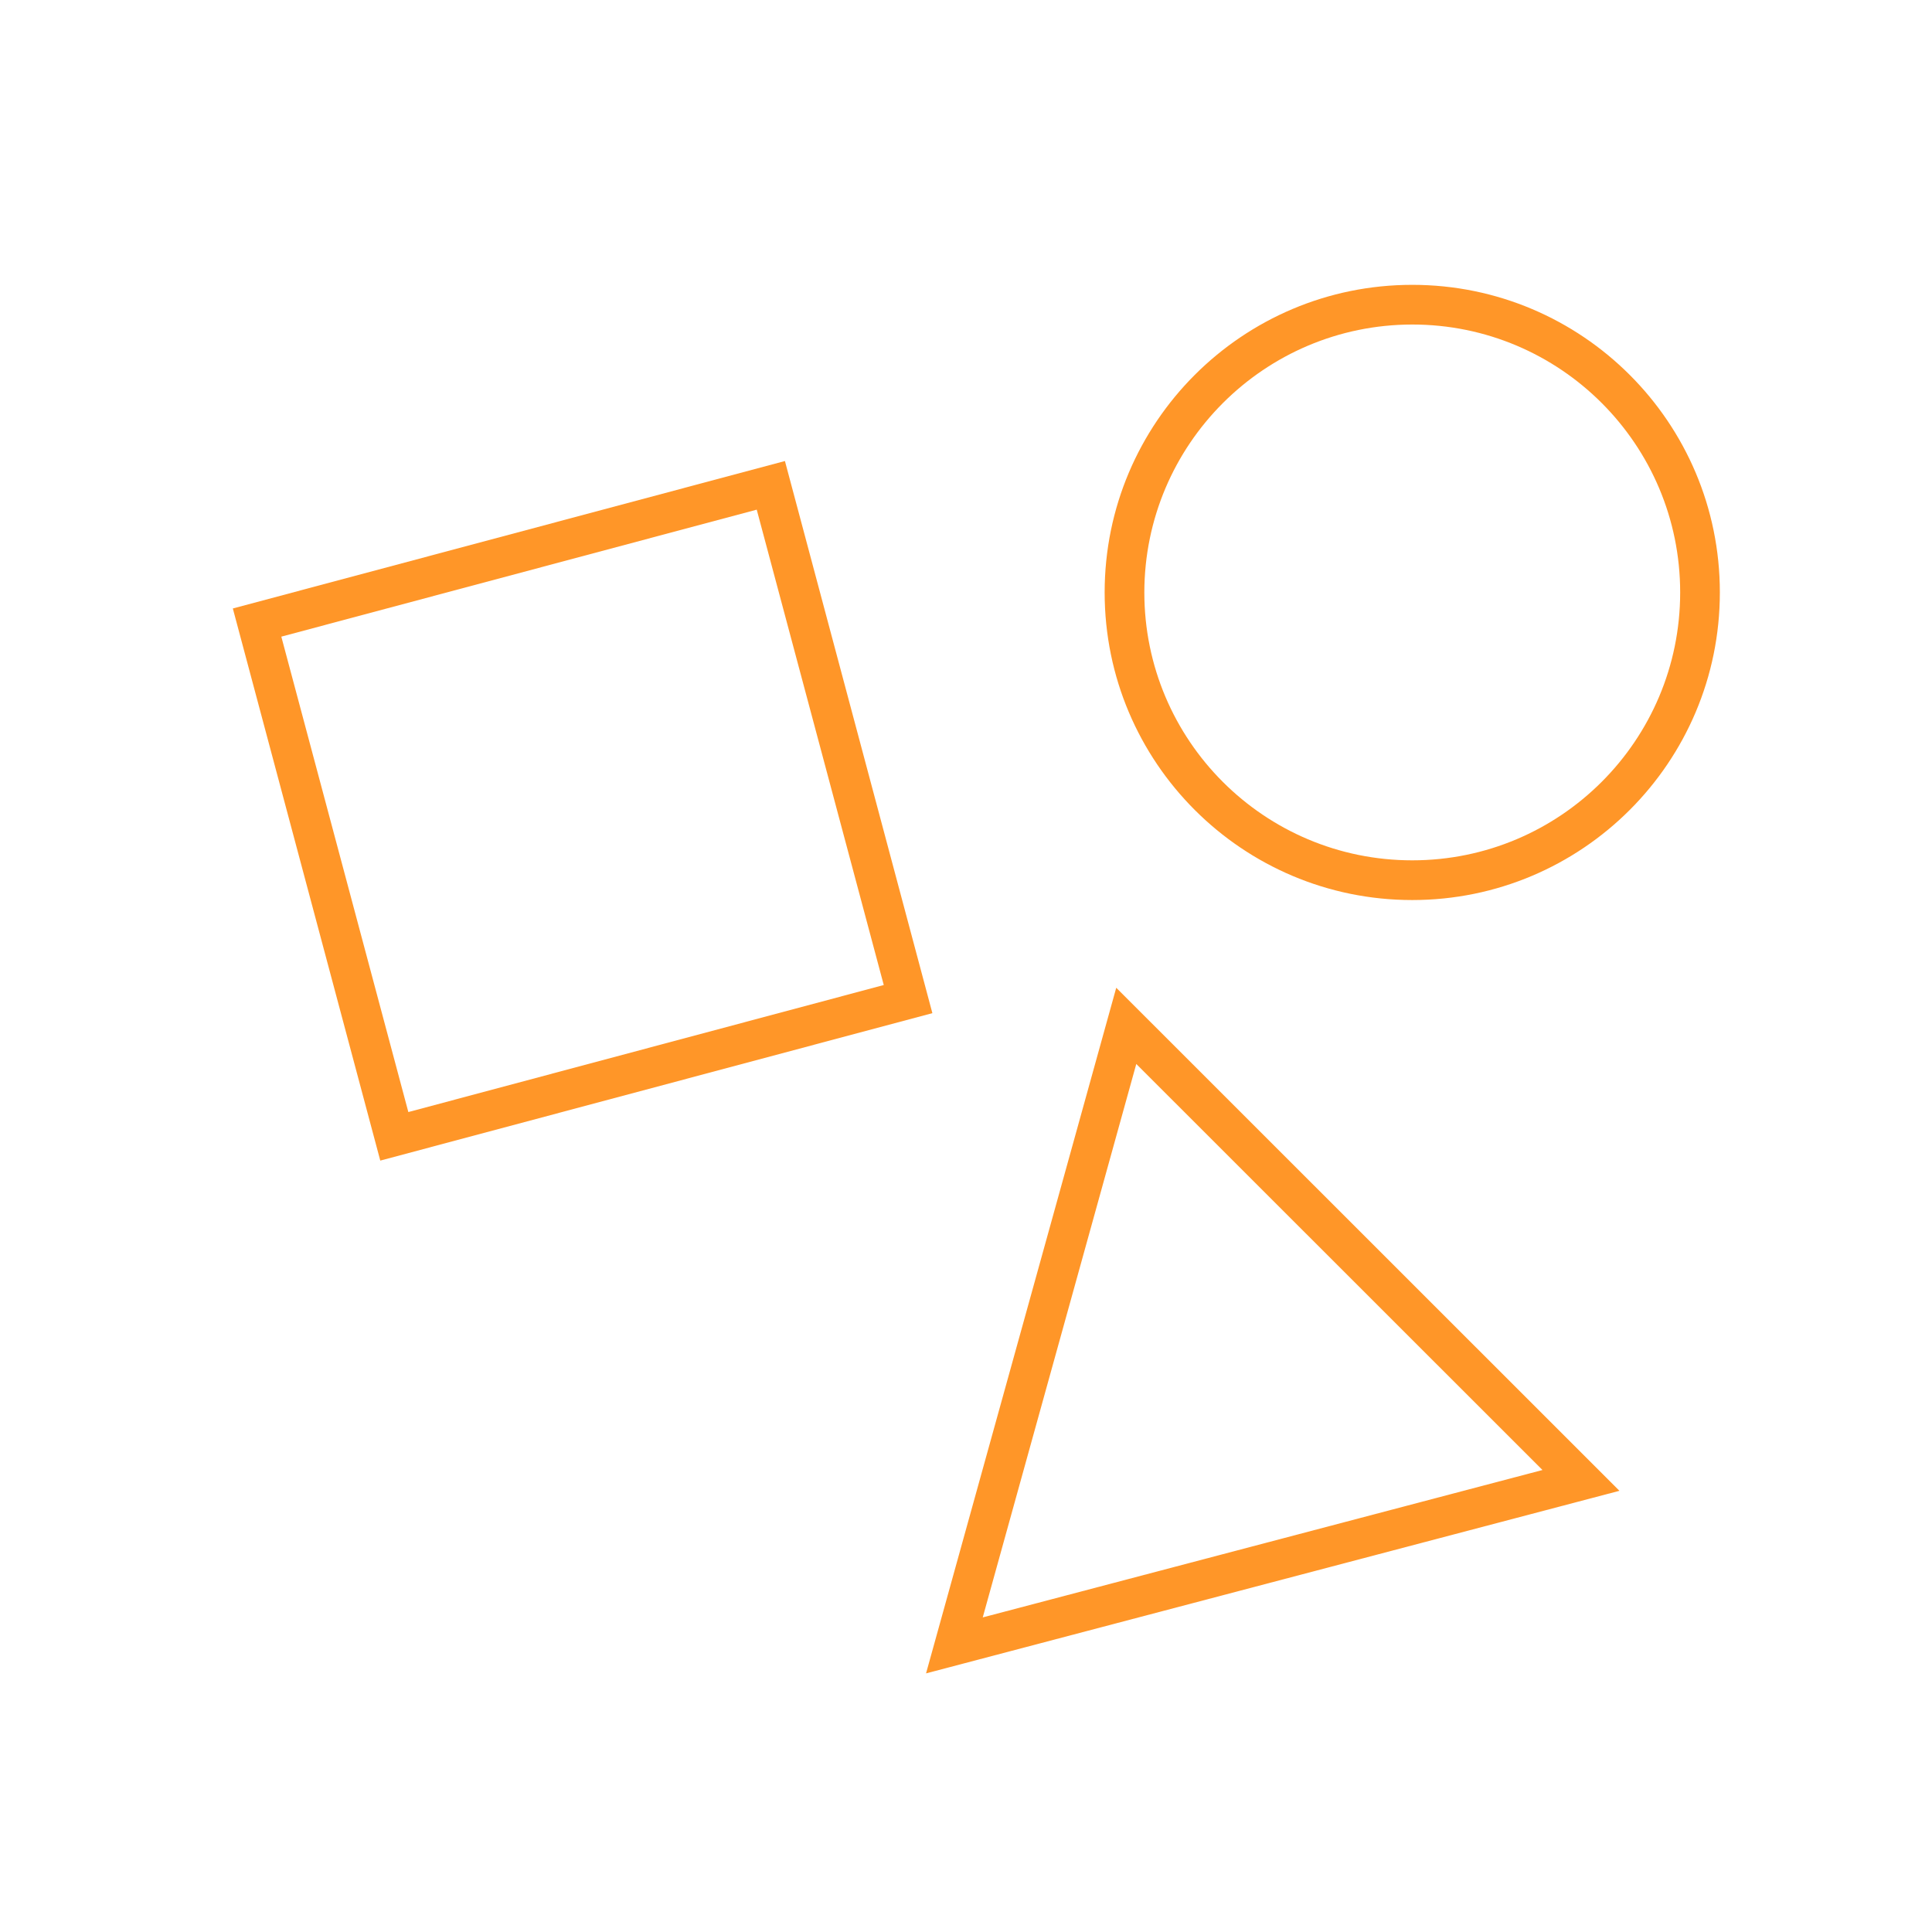 <?xml version="1.0" encoding="UTF-8"?>
<svg xmlns="http://www.w3.org/2000/svg" xmlns:xlink="http://www.w3.org/1999/xlink" width="72" height="72" xml:space="preserve" overflow="hidden">
  <defs>
    <clipPath id="clip0">
      <rect x="401" y="96" width="72" height="72"></rect>
    </clipPath>
    <clipPath id="clip1">
      <rect x="402" y="97" width="71" height="71"></rect>
    </clipPath>
    <clipPath id="clip2">
      <rect x="402" y="97" width="71" height="71"></rect>
    </clipPath>
    <clipPath id="clip3">
      <rect x="402" y="97" width="71" height="71"></rect>
    </clipPath>
  </defs>
  <g clip-path="url(#clip0)" transform="translate(-401 -96)">
    <g clip-path="url(#clip1)">
      <g clip-path="url(#clip2)">
        <g clip-path="url(#clip3)">
          <path d="M433.935 132.709 416.218 137.443 411.484 119.726 429.201 114.993ZM409.677 118.676 415.172 139.252 435.747 133.757 430.252 113.181Z" fill="#FF9628" fill-rule="nonzero" fill-opacity="1"></path>
          <path d="M458.484 150.783 437.624 156.276 443.346 135.651ZM435.511 158.362 461.352 151.558 442.599 132.811Z" fill="#FF9628" fill-rule="nonzero" fill-opacity="1"></path>
          <path d="M453.63 108.094C459.145 108.094 463.615 112.564 463.615 118.078 463.615 123.592 459.145 128.062 453.63 128.062 448.116 128.062 443.646 123.592 443.646 118.078 443.652 112.566 448.119 108.1 453.63 108.094M453.63 106.615C447.299 106.615 442.167 111.747 442.167 118.078 442.167 124.409 447.299 129.542 453.63 129.542 459.961 129.542 465.094 124.409 465.094 118.078 465.094 111.747 459.961 106.615 453.63 106.615Z" fill="#FF9628" fill-rule="nonzero" fill-opacity="1"></path>
        </g>
      </g>
    </g>
  </g>
</svg>
